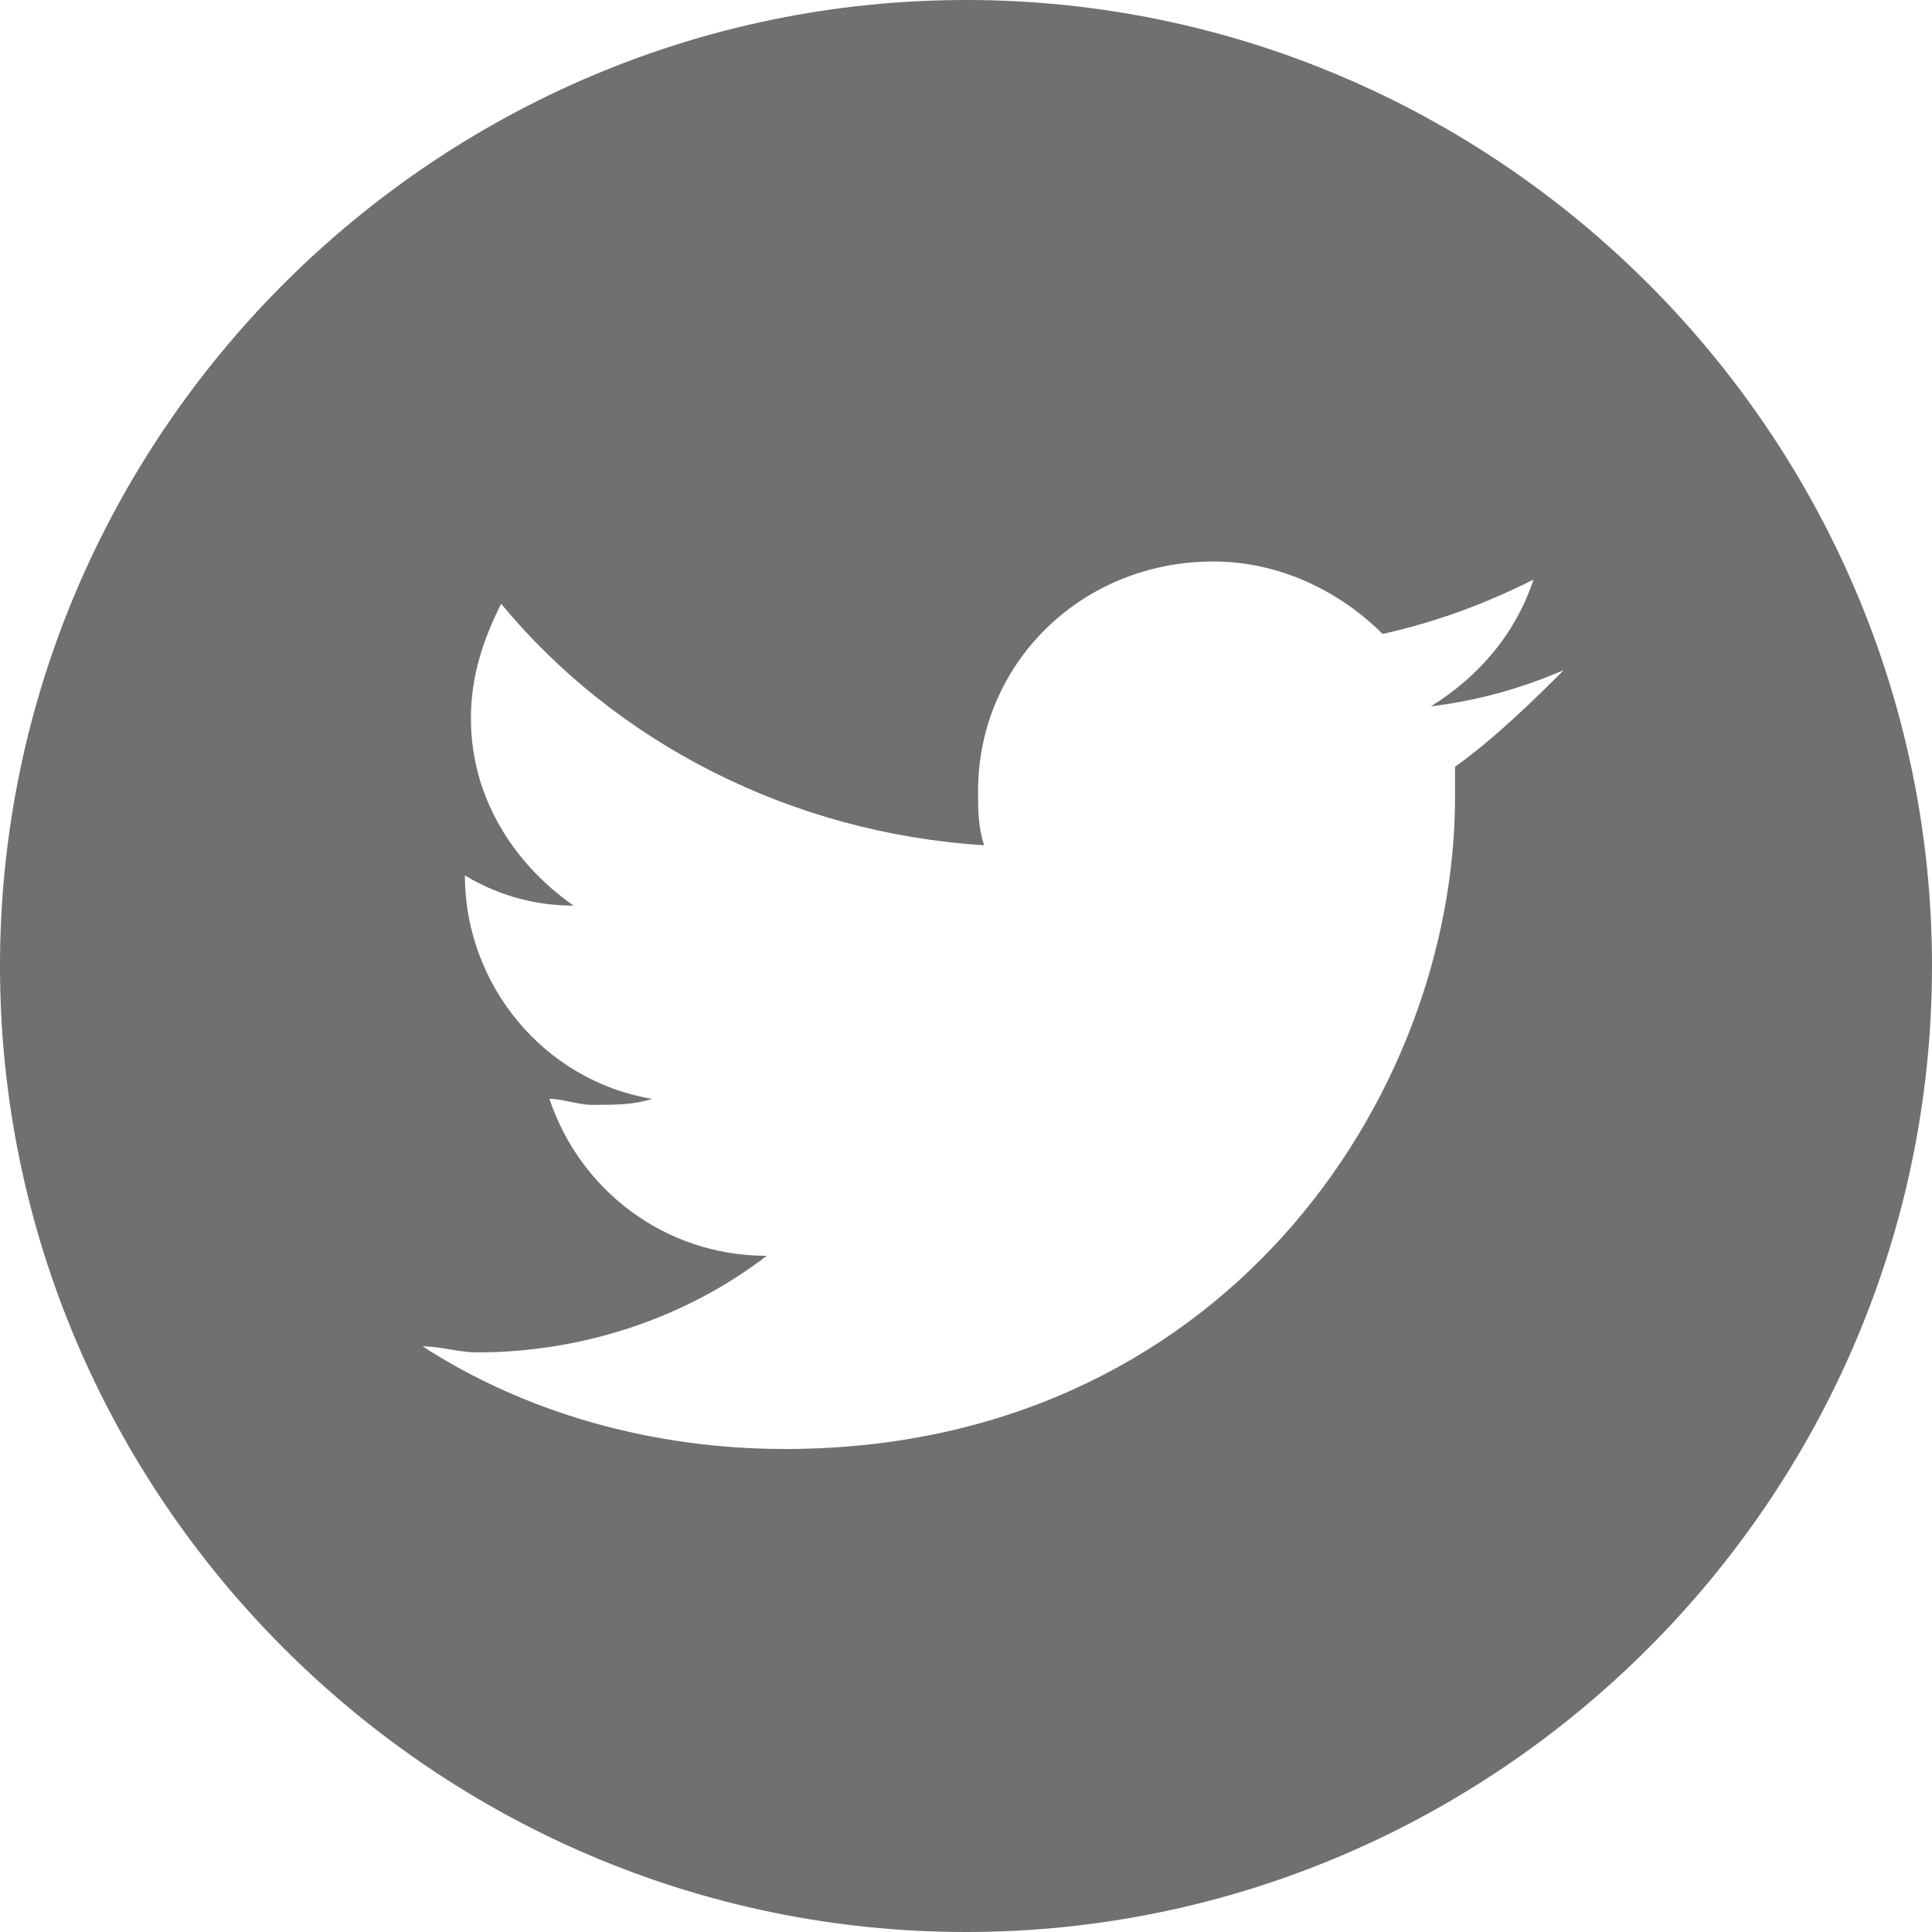<svg
  xmlns='http://www.w3.org/2000/svg'
  viewBox='0 0 32 32'
  aria-label='Twitter'
  fill='none'
>
  <path
    fill-rule="evenodd"
    clip-rule="evenodd"
    fill='#707070'
    d='M16,0C7.2,0,0,7.2,0,16c0,8.8,7.2,16,16,16s16-7.2,16-16C32,7.2,24.8,0,16,0z M24.1,12.7l0,0.5 c0,5-3.9,10.8-11.1,10.8c-2.2,0-4.3-0.6-6-1.7c0.3,0,0.6,0.1,0.9,0.1c1.8,0,3.5-0.6,4.8-1.6c-1.7,0-3.1-1.1-3.6-2.6 c0.2,0,0.5,0.1,0.7,0.1c0.4,0,0.7,0,1-0.1c-1.8-0.3-3.1-1.9-3.1-3.7v0c0.5,0.3,1.1,0.5,1.8,0.5c-1-0.7-1.7-1.8-1.7-3.1 c0-0.7,0.2-1.3,0.5-1.9c1.9,2.3,4.8,3.8,8,4c-0.1-0.3-0.1-0.6-0.1-0.9c0-2.1,1.7-3.8,3.9-3.8c1.1,0,2.1,0.5,2.8,1.2 c0.9-0.2,1.7-0.5,2.5-0.9c-0.3,0.9-0.9,1.6-1.7,2.1c0.8-0.1,1.5-0.3,2.2-0.6C25.5,11.5,24.8,12.2,24.1,12.7z'></path>
</svg>